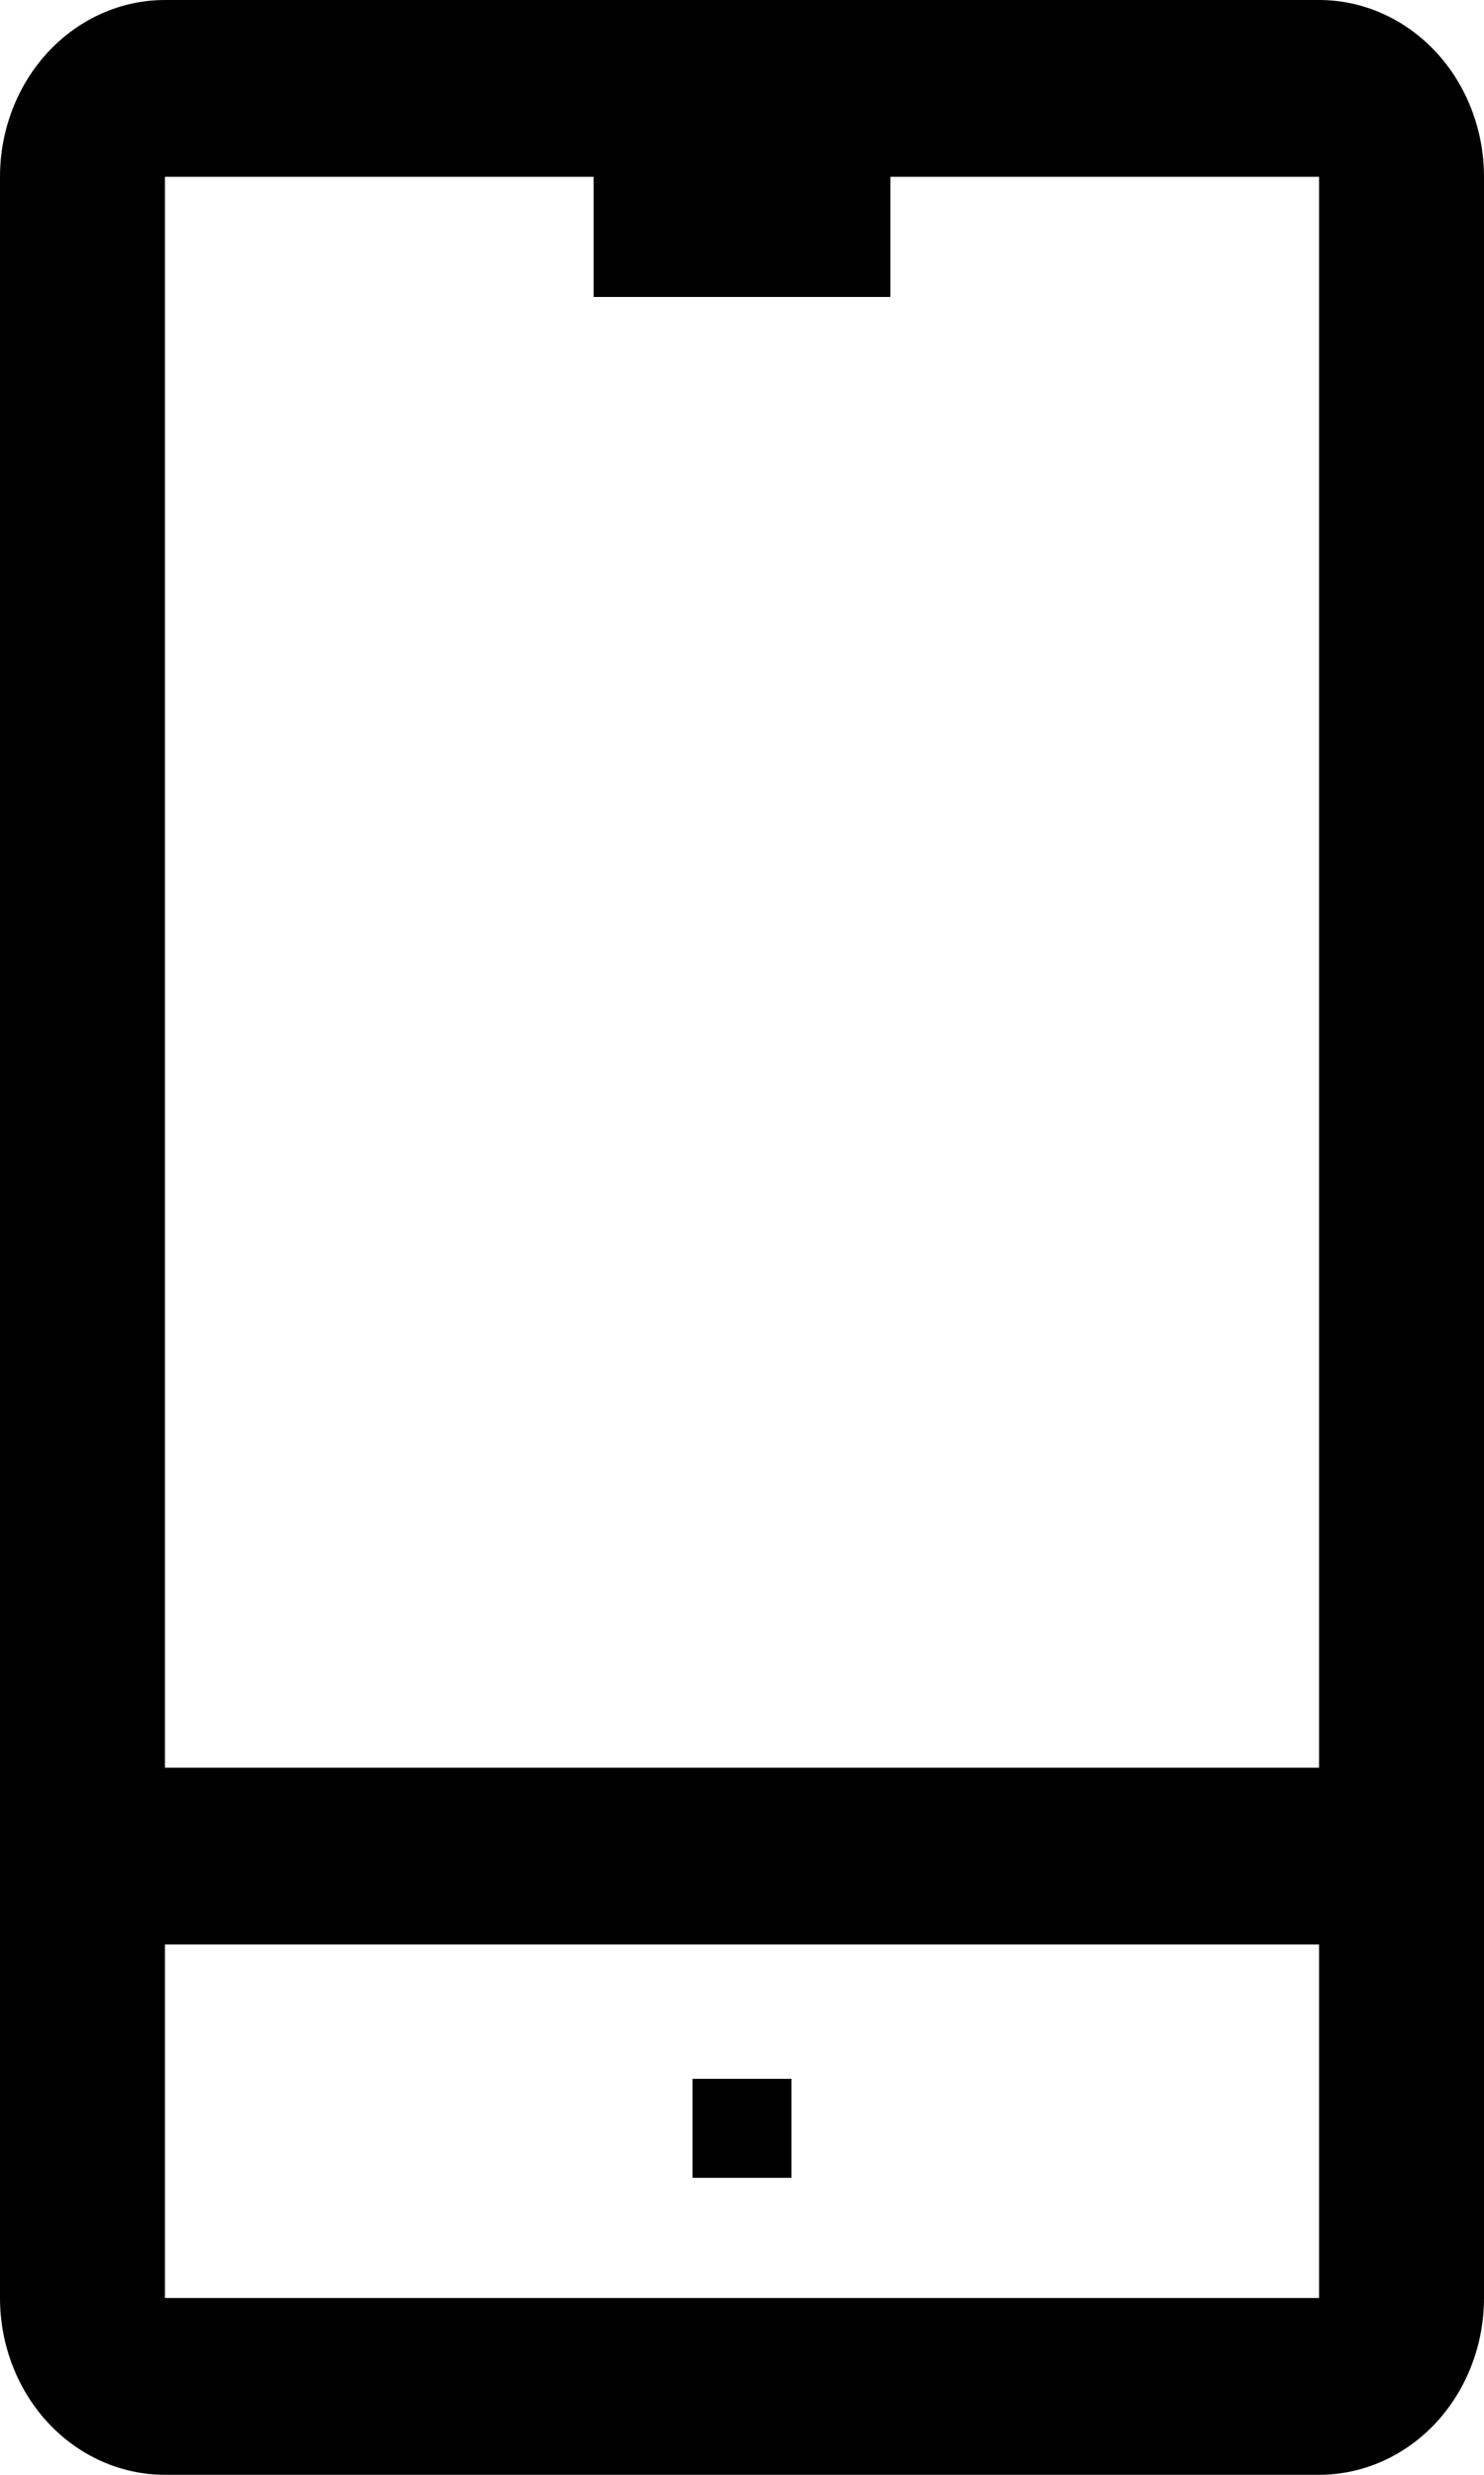 <?xml version="1.0" encoding="UTF-8"?> <svg xmlns="http://www.w3.org/2000/svg" width="15" height="25" viewBox="0 0 15 25" fill="none"> <path d="M13.333 0H1.667C1.225 0 0.801 0.188 0.488 0.523C0.176 0.858 0 1.312 0 1.786V23.214C0 23.688 0.176 24.142 0.488 24.477C0.801 24.812 1.225 25 1.667 25H13.333C13.775 25 14.199 24.812 14.512 24.477C14.824 24.142 15 23.688 15 23.214V1.786C15 1.312 14.824 0.858 14.512 0.523C14.199 0.188 13.775 0 13.333 0ZM1.667 1.786H13.333V17.857H1.667V1.786ZM1.667 23.214V19.643H13.333V23.214H1.667Z" fill="black"></path> <path d="M7 21H8V22H7V21Z" fill="black"></path> <path d="M6 1H9V3H6V1Z" fill="black"></path> </svg> 